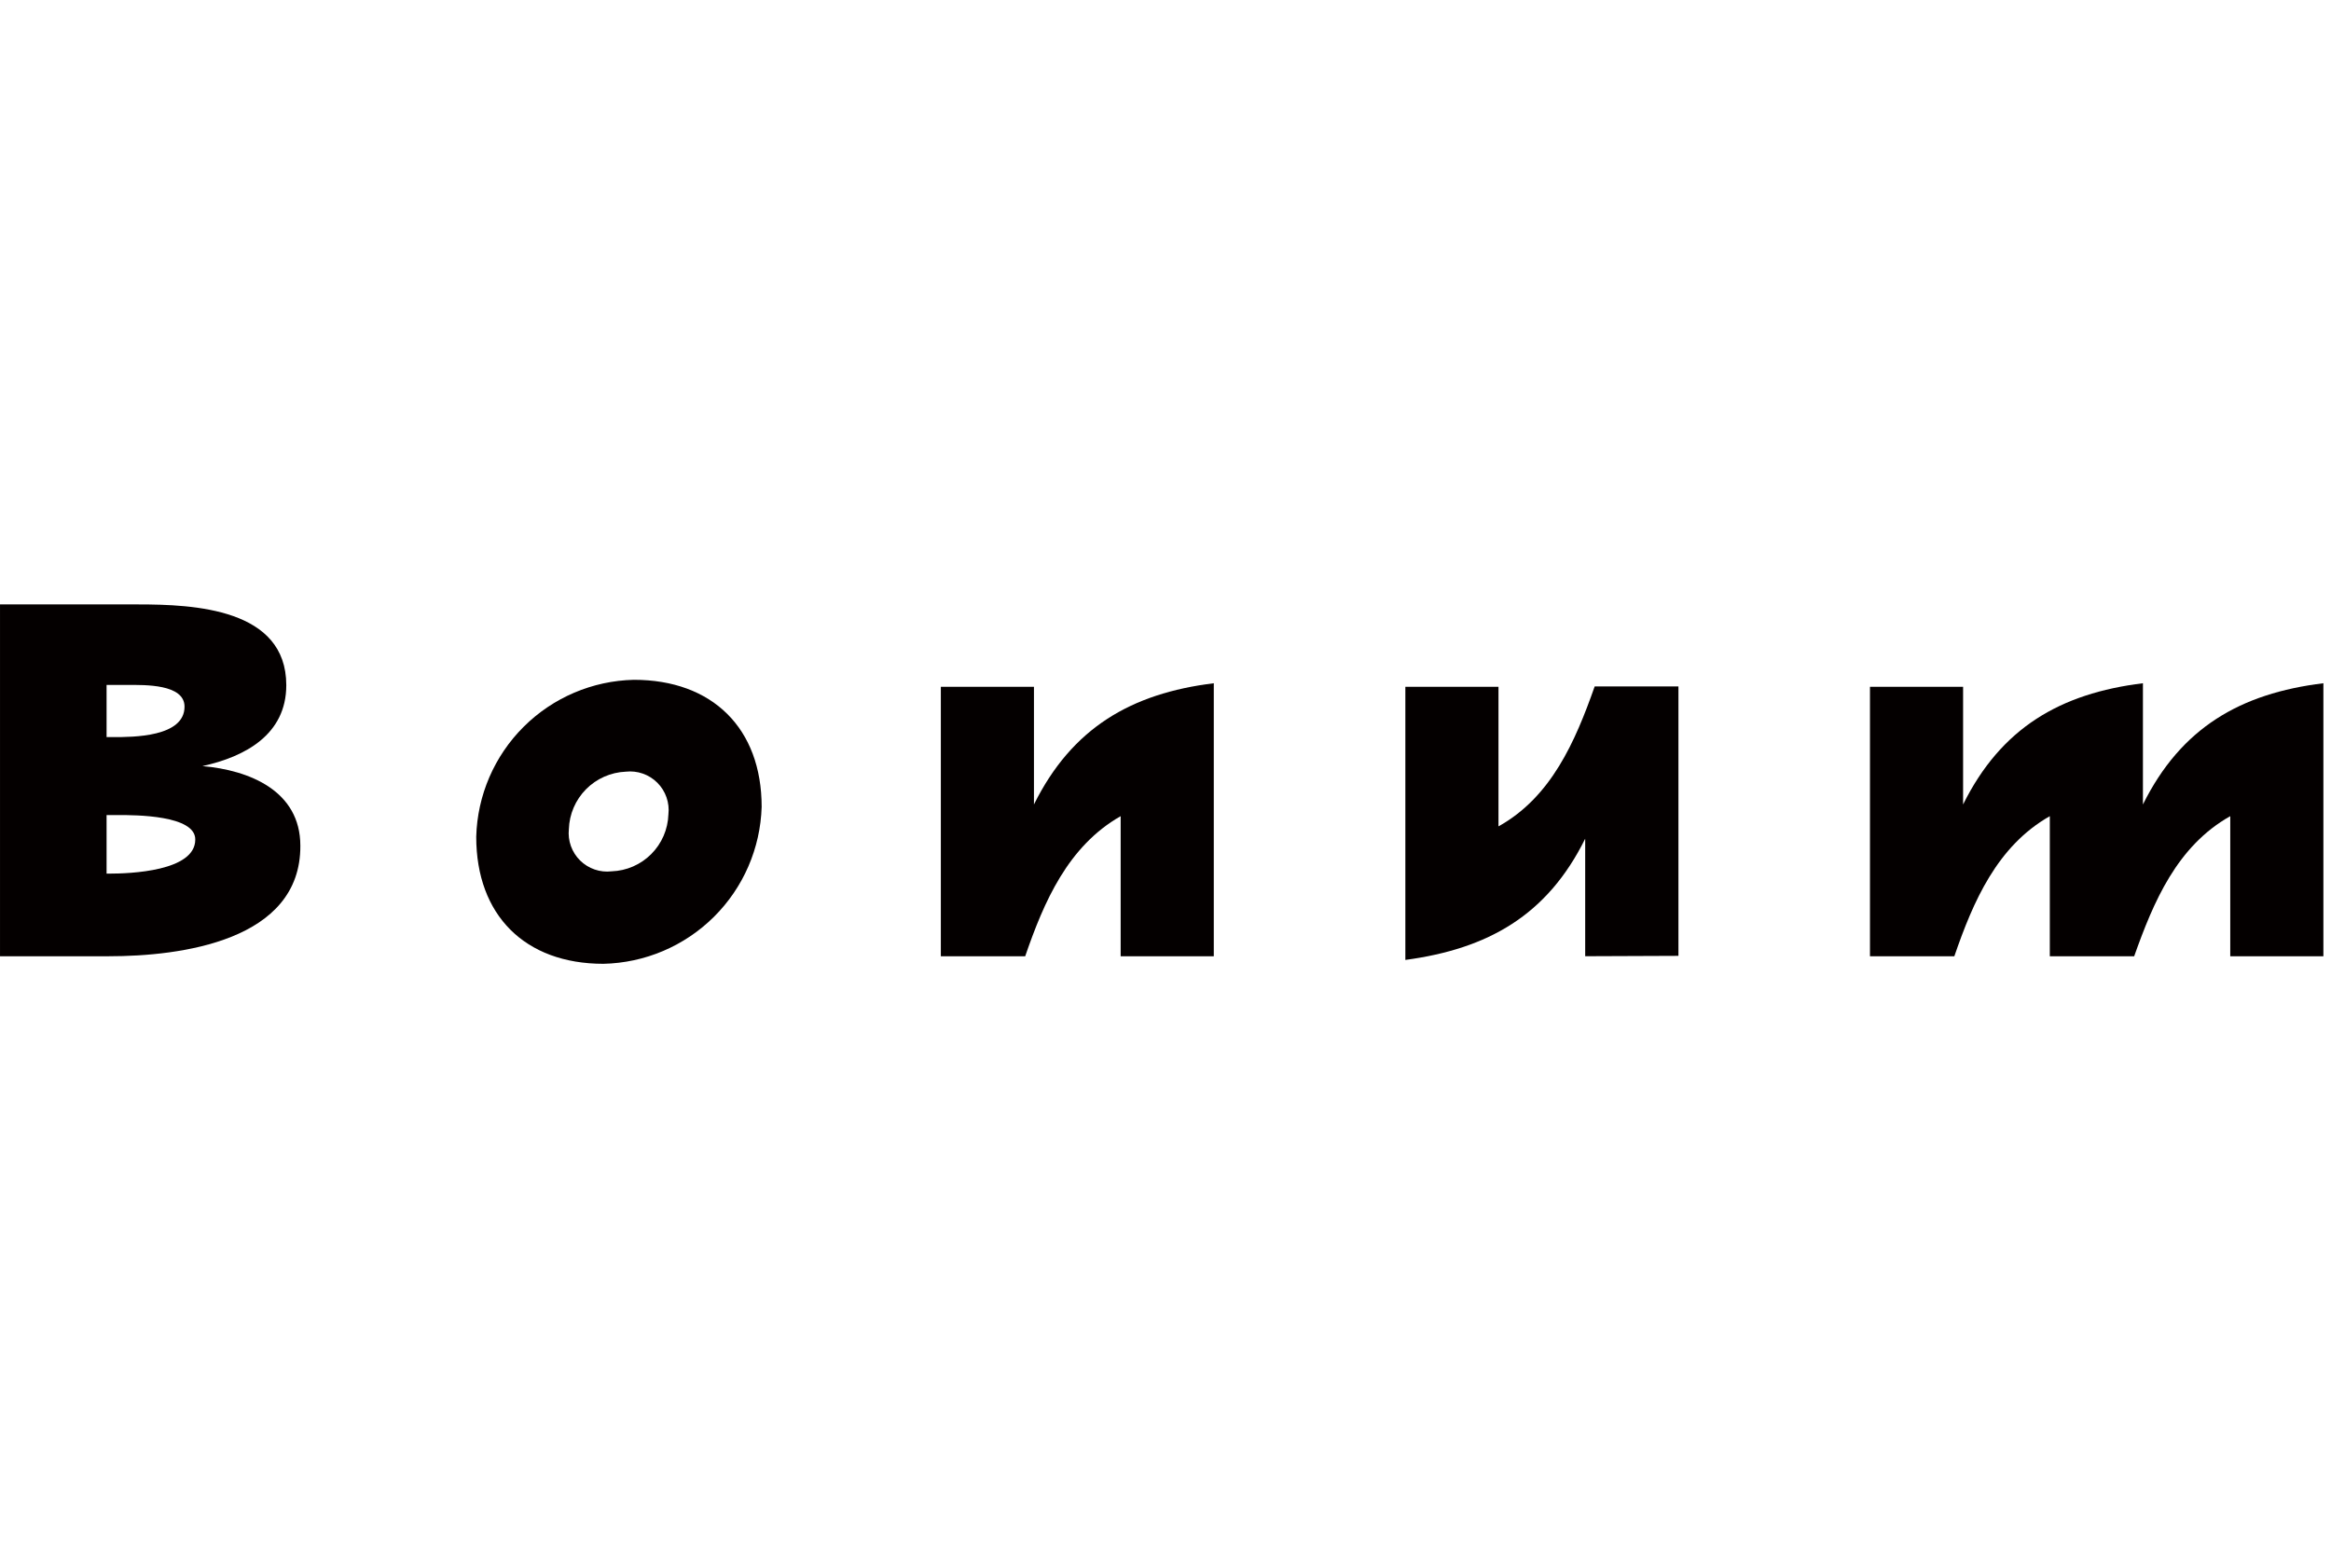 <svg width="214" height="144" viewBox="0 0 214 144" fill="none" xmlns="http://www.w3.org/2000/svg">
<g clip-path="url(#clip0_3154_14927)">
<path d="M9.999 87.806H0.001V55.5H12.694C17.802 55.5 26.283 55.874 26.283 62.917C26.283 67.447 22.512 69.485 18.583 70.345C22.886 70.719 27.574 72.61 27.574 77.66C27.619 86.402 16.567 87.806 9.999 87.806ZM11.777 62.894H9.784V67.684H10.385C12.208 67.684 16.941 67.684 16.941 64.887C16.941 62.792 13.227 62.894 11.766 62.894H11.777ZM10.917 74.841H9.784V80.22H9.999C11.936 80.22 17.926 80.004 17.926 77.094C17.96 74.841 12.366 74.841 10.917 74.841Z" fill="#040000"/>
<path d="M55.396 88.5C48.194 88.5 43.721 84.039 43.721 76.837C43.822 73.036 45.38 69.419 48.075 66.736C50.768 64.052 54.391 62.508 58.193 62.422C65.406 62.422 69.924 66.883 69.924 74.085C69.812 77.892 68.242 81.511 65.538 84.193C62.834 86.876 59.203 88.418 55.396 88.5ZM57.445 70.858C56.07 70.917 54.768 71.494 53.8 72.472C52.832 73.451 52.27 74.759 52.225 76.135C52.17 76.662 52.235 77.194 52.414 77.693C52.593 78.191 52.882 78.643 53.259 79.015C53.637 79.387 54.093 79.669 54.594 79.841C55.095 80.013 55.628 80.07 56.154 80.007C57.523 79.959 58.821 79.394 59.788 78.424C60.755 77.455 61.318 76.155 61.363 74.787C61.425 74.257 61.365 73.72 61.19 73.217C61.015 72.713 60.729 72.255 60.352 71.877C59.976 71.499 59.519 71.212 59.015 71.035C58.512 70.859 57.975 70.798 57.445 70.858Z" fill="#040000"/>
<path d="M102.883 87.807V74.943C98.048 77.695 95.84 82.802 94.119 87.807H86.374V63.065H94.923V73.868C98.422 66.824 103.857 63.676 111.433 62.736V87.807H102.883Z" fill="#040000"/>
<path d="M145.53 87.804V77.013C142.042 84.056 136.607 87.125 129.02 88.144V63.062H137.57V75.88C142.416 73.185 144.624 68.078 146.402 63.028H154.091V87.77L145.53 87.804Z" fill="#040000"/>
<path d="M204.751 87.807V74.943C199.859 77.695 197.708 82.802 195.93 87.807H188.185V74.943C183.338 77.695 181.141 82.802 179.42 87.807H171.675V63.065H180.224V73.868C183.723 66.824 189.147 63.676 196.734 62.736V73.868C200.233 66.824 205.668 63.676 213.301 62.736V87.807H204.751Z" fill="#040000"/>
</g>
<defs>
<clipPath id="clip0_3154_14927">
<rect width="213.3" height="144" fill="white" transform="translate(0.001)"/>
</clipPath>
</defs>
</svg>
